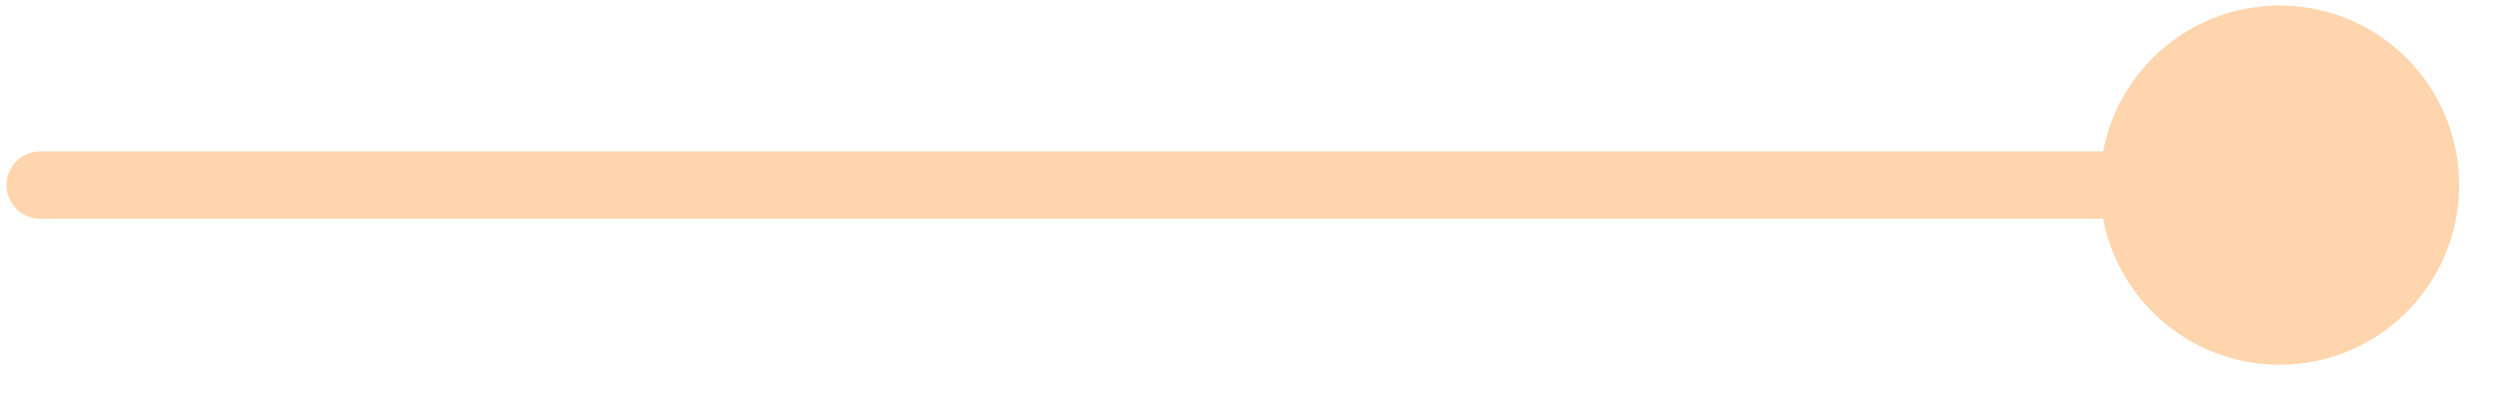 <?xml version="1.0" encoding="UTF-8"?> <svg xmlns="http://www.w3.org/2000/svg" width="44" height="7" viewBox="0 0 44 7" fill="none"> <path d="M0.708 2.665C0.381 2.665 0.115 2.93 0.115 3.258C0.115 3.585 0.381 3.85 0.708 3.85V2.665ZM36.959 3.258C36.959 5.004 38.374 6.419 40.12 6.419C41.866 6.419 43.281 5.004 43.281 3.258C43.281 1.512 41.866 0.097 40.12 0.097C38.374 0.097 36.959 1.512 36.959 3.258ZM0.708 3.85H40.12V2.665H0.708V3.85Z" fill="#FFD5AD"></path> </svg> 